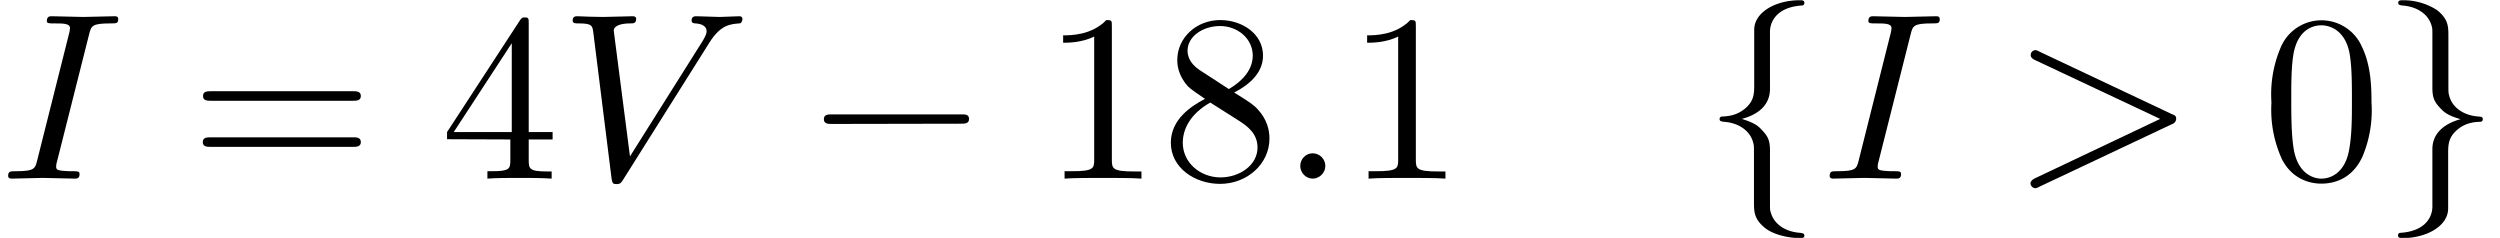 <svg xmlns="http://www.w3.org/2000/svg" xmlns:xlink="http://www.w3.org/1999/xlink" width="139.59" height="13.28" viewBox="-72 -67.52 104.69 9.96"><defs><path id="e" d="M6.57-2.3c.16 0 .34 0 .34-.2s-.18-.19-.34-.19h-5.4c-.16 0-.34 0-.34.2s.18.2.35.2z"/><path id="i" d="M2.82-6.15c0-.4.26-1.03 1.34-1.1a.1.1 0 0 0 .1-.11c0-.11-.09-.11-.2-.11-1 0-1.9.5-1.9 1.24v2.27c0 .4 0 .71-.4 1.04-.36.29-.73.31-.95.32a.1.1 0 0 0-.1.1c0 .1.07.1.17.12.65.04 1.13.4 1.24.89.03.1.03.13.03.48V.97c0 .41 0 .73.48 1.11.39.3 1.05.41 1.43.41.11 0 .2 0 .2-.1s-.07-.1-.17-.12c-.62-.04-1.11-.36-1.24-.87-.03-.08-.03-.1-.03-.46v-2.1c0-.45-.08-.62-.4-.94-.2-.21-.5-.31-.78-.4.82-.22 1.18-.68 1.18-1.26z"/><path id="l" d="M2.15 1.17c0 .4-.26 1.03-1.34 1.1a.1.1 0 0 0-.1.11c0 .11.12.11.2.11.97 0 1.9-.49 1.9-1.24v-2.28c0-.38 0-.7.4-1.03.36-.3.74-.31.95-.32a.1.1 0 0 0 .1-.11c0-.1-.07-.1-.17-.11-.65-.04-1.13-.4-1.24-.89-.03-.1-.03-.13-.03-.49v-1.97c0-.42 0-.73-.48-1.11a2.6 2.6 0 0 0-1.42-.41c-.1 0-.2 0-.2.1s.06.1.16.12c.62.04 1.11.36 1.24.86.03.1.03.11.03.47v2.1c0 .45.08.62.4.94.21.21.5.31.78.39-.82.23-1.18.69-1.18 1.26z"/><path id="k" d="M4.58-3.19c0-.8-.05-1.6-.4-2.33a1.85 1.85 0 0 0-3.42.07 5 5 0 0 0-.37 2.26 5 5 0 0 0 .45 2.4c.43.81 1.15 1 1.64 1 .54 0 1.3-.2 1.73-1.15a5 5 0 0 0 .37-2.25M2.48 0C2.1 0 1.5-.25 1.33-1.2c-.11-.6-.11-1.52-.11-2.1 0-.65 0-1.3.08-1.84.18-1.19.93-1.28 1.18-1.28.33 0 .99.18 1.18 1.17.1.56.1 1.31.1 1.94 0 .75 0 1.43-.11 2.06C3.5-.3 2.93 0 2.48 0"/><path id="f" d="M2.93-6.38c0-.24 0-.26-.23-.26C2.08-6 1.2-6 .89-6v.31c.2 0 .78 0 1.3-.26v5.16c0 .36-.03.48-.92.48H.95V0c.35-.03 1.21-.03 1.61-.03s1.27 0 1.61.03v-.3h-.31c-.9 0-.93-.12-.93-.49z"/><path id="c" d="M2.93-1.64v.86c0 .36-.02.47-.76.47h-.2V0c.4-.03.92-.03 1.34-.03s.94 0 1.35.03v-.3h-.2c-.74 0-.76-.12-.76-.48v-.86h1v-.31h-1V-6.5c0-.2 0-.25-.16-.25-.1 0-.12 0-.2.11L.28-1.95v.3zm.06-.31H.56l2.43-3.72z"/><path id="g" d="M1.62-4.55c-.45-.3-.5-.64-.5-.81 0-.6.65-1.03 1.36-1.03.73 0 1.37.52 1.37 1.24 0 .57-.4 1.05-1 1.4zm1.46.94c.72-.37 1.2-.88 1.2-1.54 0-.92-.88-1.49-1.79-1.49-1 0-1.8.74-1.8 1.67 0 .18.02.63.44 1.1.1.11.47.36.72.53-.57.3-1.43.85-1.43 1.84C.42-.45 1.43.22 2.48.22c1.13 0 2.07-.83 2.07-1.9 0-.35-.1-.8-.49-1.22-.18-.2-.34-.3-.98-.7m-1 .42 1.23.78c.28.19.74.49.74 1.1 0 .73-.74 1.25-1.56 1.25C1.63-.06.92-.68.92-1.5c0-.58.32-1.22 1.16-1.69"/><path id="b" d="M6.84-3.26c.15 0 .34 0 .34-.2s-.19-.2-.33-.2H.9c-.14 0-.33 0-.33.2s.19.2.34.2zm.01 1.93c.14 0 .33 0 .33-.2s-.19-.2-.34-.2H.9c-.15 0-.34 0-.34.2s.19.2.33.2z"/><path id="h" d="M1.91-.53c0-.29-.24-.53-.53-.53s-.52.24-.52.53.24.53.52.53.53-.24.53-.53"/><path id="j" d="M6.72-2.27q.18-.06.2-.22c.01-.16-.09-.17-.2-.22l-5.51-2.6c-.13-.07-.15-.07-.18-.07a.2.2 0 0 0-.2.2q-.01.13.19.22L6.25-2.5 1.02-.02q-.2.1-.2.22c0 .1.1.2.2.2.04 0 .06 0 .19-.07z"/><path id="a" d="M3.73-6.04c.09-.36.12-.46.9-.46.24 0 .32 0 .32-.18 0-.12-.1-.12-.15-.12l-1.31.03-1.33-.03c-.07 0-.2 0-.2.2 0 .1.1.1.28.1.42 0 .69 0 .69.2l-.02.15L1.56-.78c-.09.37-.12.47-.9.47-.23 0-.32 0-.32.2 0 .11.12.11.15.11l1.3-.03L3.13 0c.08 0 .2 0 .2-.19 0-.12-.08-.12-.3-.12-.18 0-.23 0-.43-.02s-.25-.06-.25-.17q0-.12.04-.23z"/><path id="d" d="M6.26-5.67c.48-.78.9-.8 1.27-.83.12 0 .13-.17.13-.18q0-.12-.13-.12l-.82.03-.98-.03c-.06 0-.2 0-.2.18 0 .11.1.12.17.12.27.02.46.12.46.33 0 .15-.15.37-.15.38L2.95-.93 2.27-6.2c0-.17.23-.3.69-.3.14 0 .25 0 .25-.2 0-.08-.08-.1-.14-.1l-1.24.03-.54-.01-.54-.02c-.07 0-.2 0-.2.18 0 .12.1.12.26.12.55 0 .56.1.6.34L2.18 0c.03.2.07.23.2.23.16 0 .2-.05.28-.18z"/></defs><path fill="#fff" d="M-72-67.52H32.69v9.96H-72z"/><use xlink:href="#a" x="-72" y="-60.04"/><use xlink:href="#b" x="-64.07" y="-60.04"/><use xlink:href="#c" x="-53.56" y="-60.04"/><use xlink:href="#d" x="-48.57" y="-60.04"/><use xlink:href="#e" x="-38.33" y="-60.04"/><use xlink:href="#f" x="-28.37" y="-60.04"/><use xlink:href="#g" x="-23.39" y="-60.04"/><use xlink:href="#h" x="-18.41" y="-60.04"/><use xlink:href="#f" x="-15.64" y="-60.04"/><use xlink:href="#i" x="-.7" y="-60.04"/><use xlink:href="#a" x="4.28" y="-60.04"/><use xlink:href="#j" x="12.21" y="-60.04"/><use xlink:href="#k" x="22.73" y="-60.04"/><use xlink:href="#l" x="27.71" y="-60.04"/></svg>